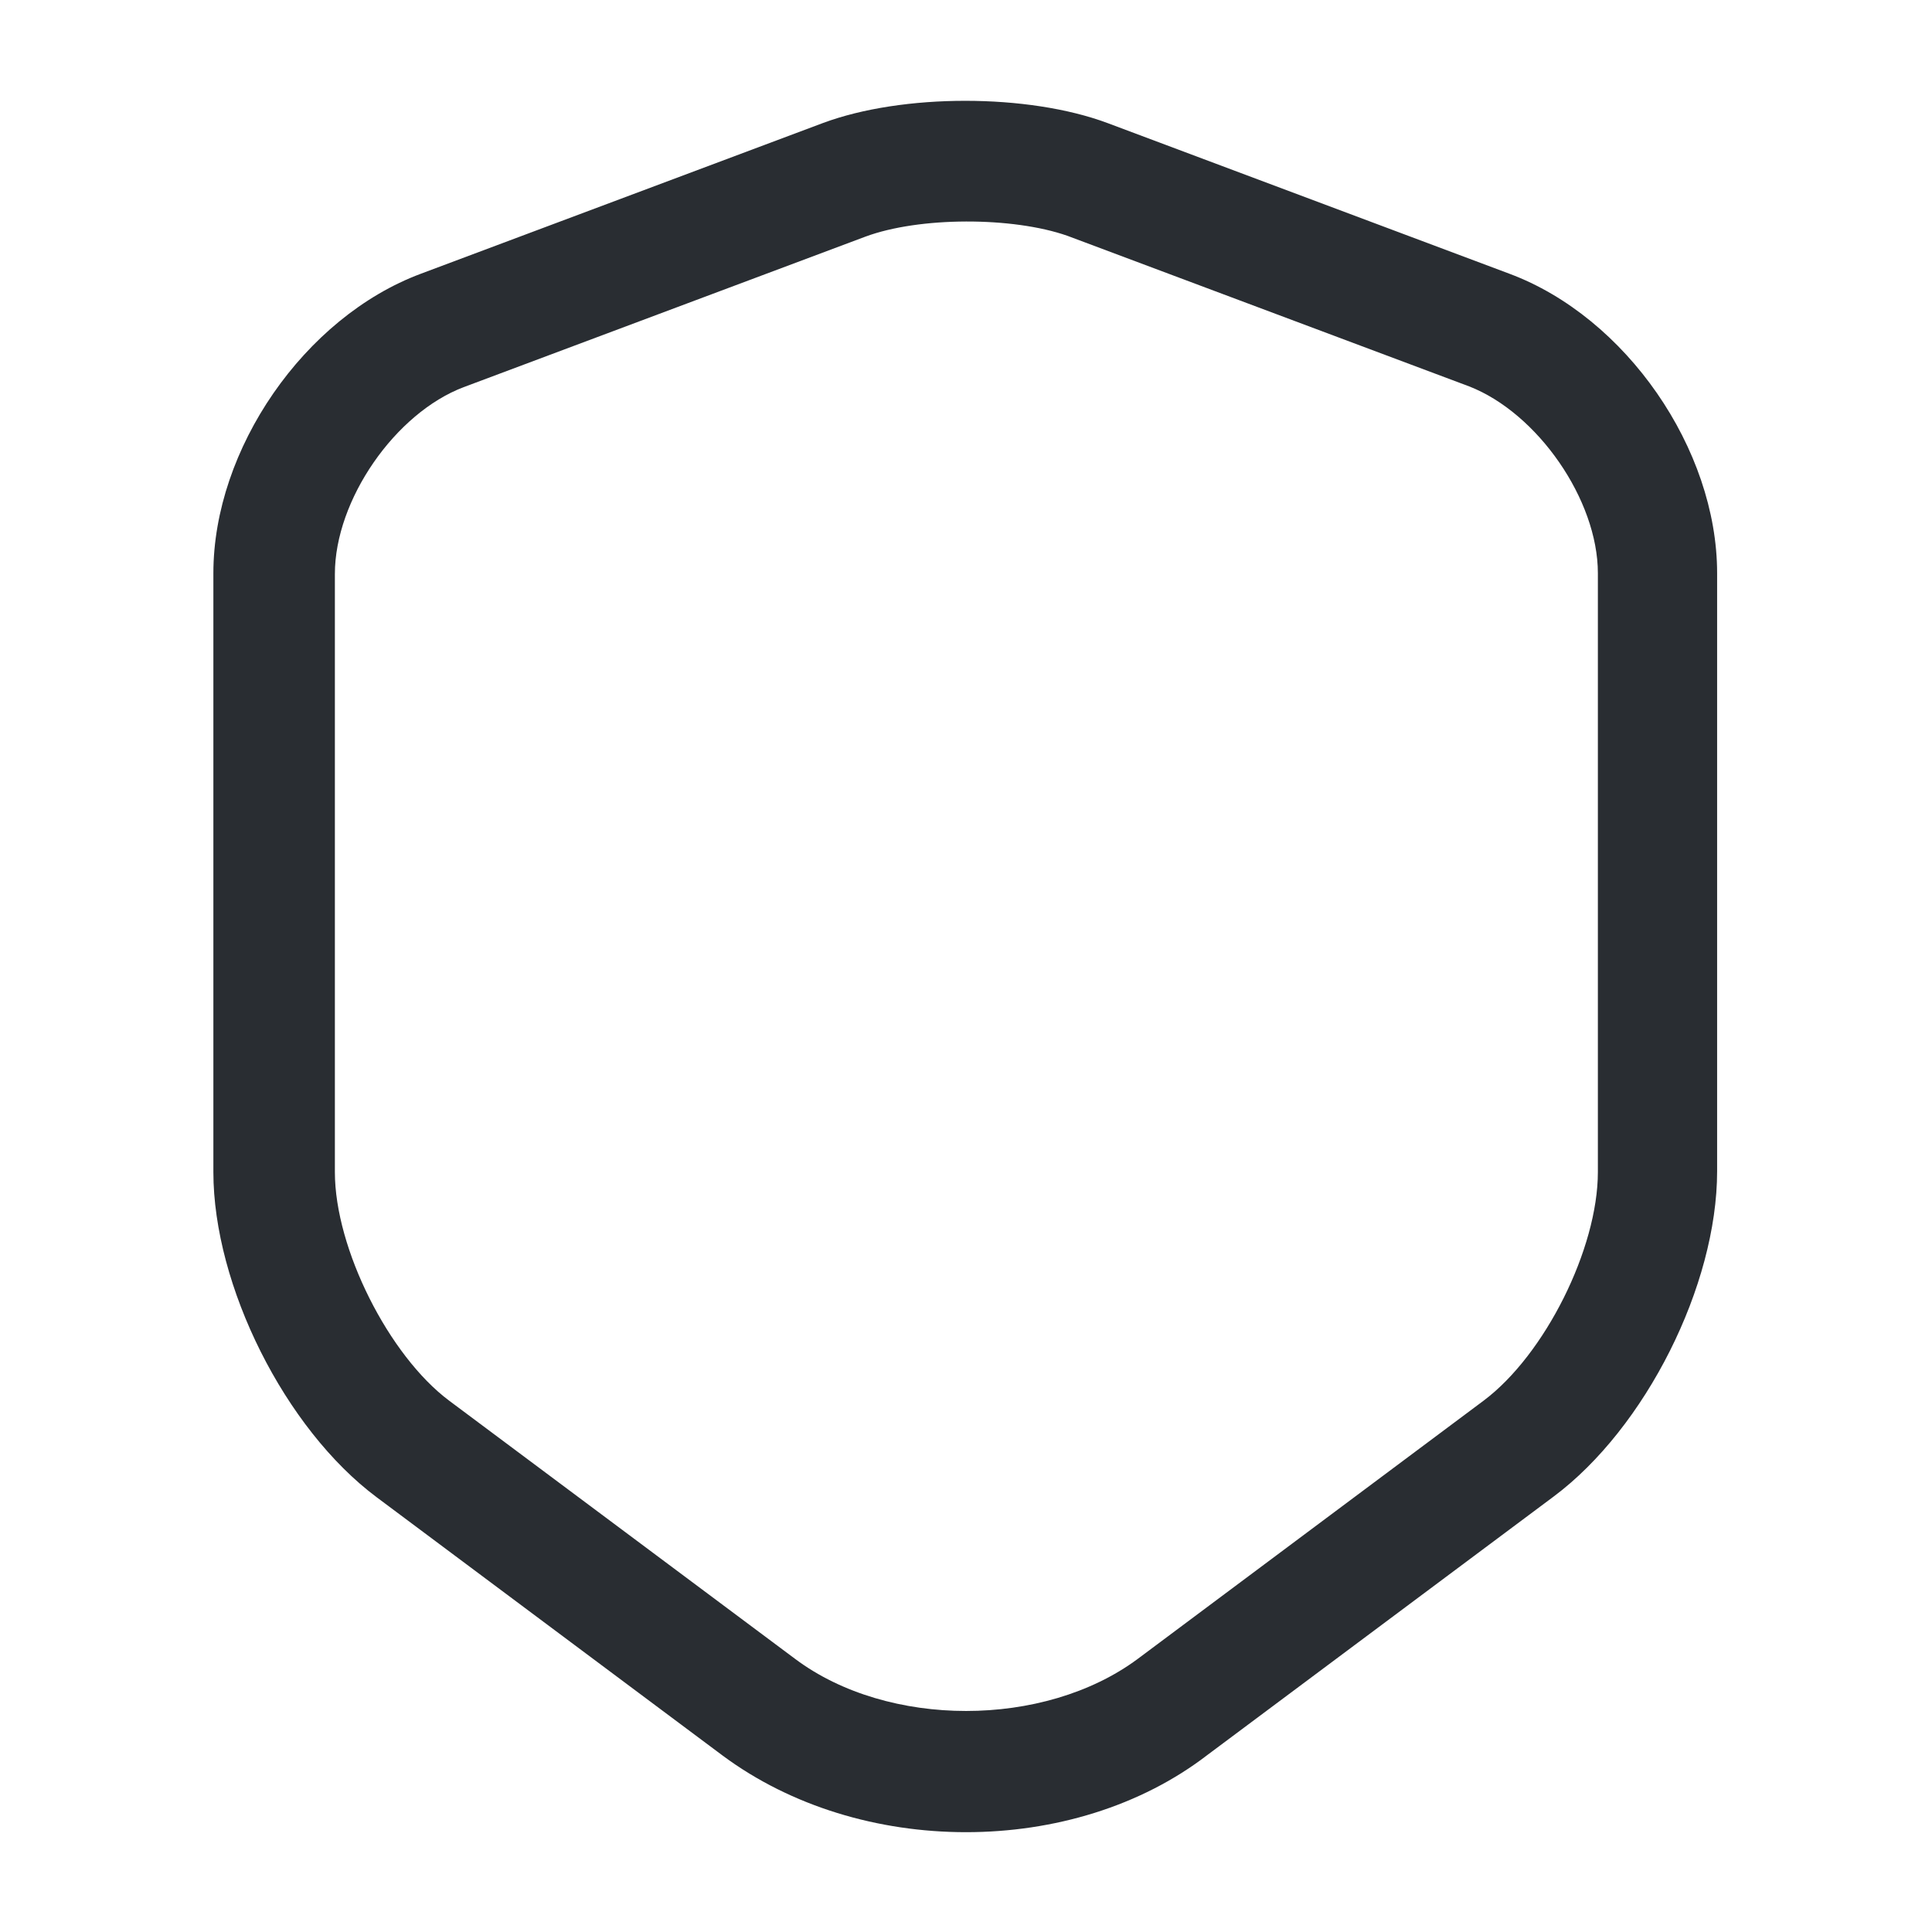 <svg width="18" height="18" viewBox="0 0 18 18" fill="none" xmlns="http://www.w3.org/2000/svg">
<path d="M9 17.07C8.182 17.07 7.372 16.83 6.735 16.358L3.51 13.95C2.655 13.312 1.988 11.977 1.988 10.92V5.34C1.988 4.185 2.835 2.955 3.922 2.55L7.665 1.147C8.408 0.87 9.578 0.87 10.32 1.147L14.062 2.55C15.15 2.955 15.998 4.185 15.998 5.34V10.912C15.998 11.977 15.33 13.305 14.475 13.943L11.25 16.35C10.627 16.83 9.818 17.07 9 17.07ZM8.062 2.205L4.32 3.607C3.683 3.848 3.12 4.657 3.12 5.348V10.92C3.12 11.633 3.623 12.63 4.185 13.05L7.41 15.457C8.273 16.102 9.727 16.102 10.598 15.457L13.822 13.05C14.393 12.623 14.887 11.633 14.887 10.92V5.34C14.887 4.657 14.325 3.848 13.688 3.6L9.945 2.197C9.435 2.018 8.565 2.018 8.062 2.205Z" fill="#292D32"/>
</svg>
